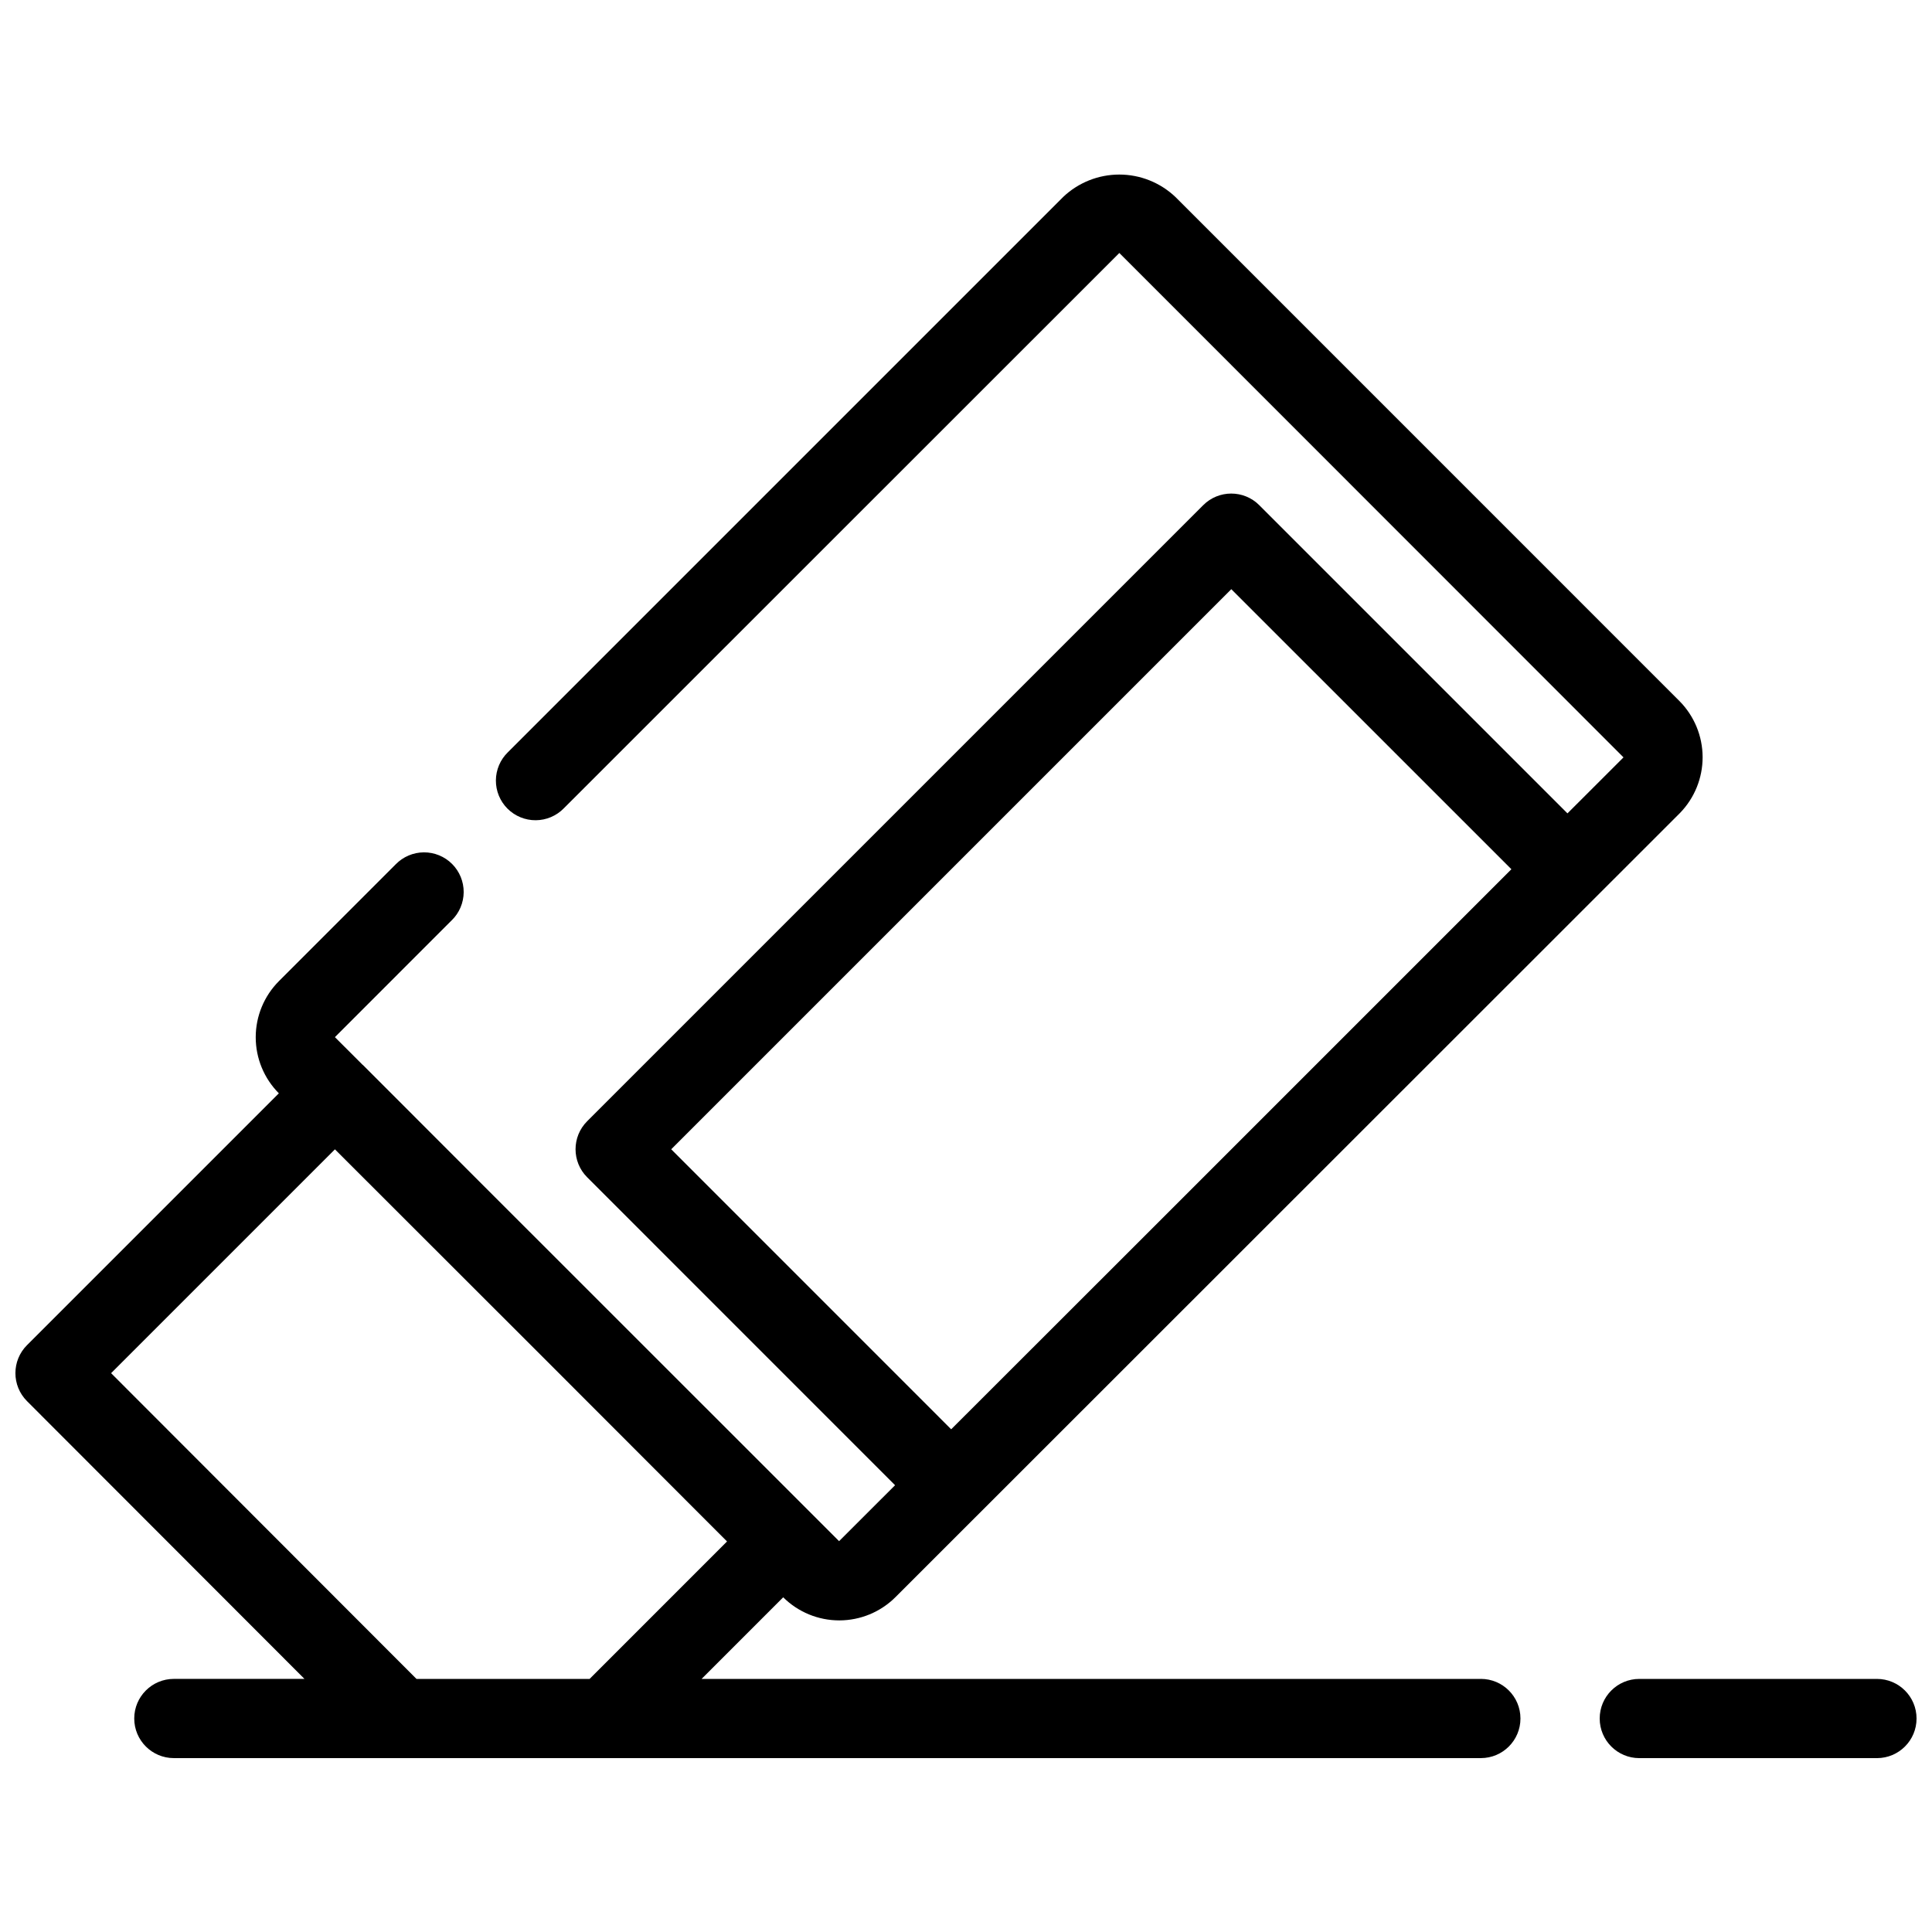 <?xml version="1.0" encoding="UTF-8"?>
<!-- Uploaded to: ICON Repo, www.svgrepo.com, Generator: ICON Repo Mixer Tools -->
<svg width="800px" height="800px" version="1.1" viewBox="144 144 512 512" xmlns="http://www.w3.org/2000/svg">
 <defs>
  <clipPath id="b">
   <path d="m567 588h84.902v22h-84.902z"/>
  </clipPath>
  <clipPath id="a">
   <path d="m148.09 190h447.91v420h-447.91z"/>
  </clipPath>
 </defs>
 <g>
  <g clip-path="url(#b)">
   <path d="m641.41 588.93h-62.977c-5.797 0-10.496 4.699-10.496 10.496s4.699 10.496 10.496 10.496h62.977c5.797 0 10.496-4.699 10.496-10.496s-4.699-10.496-10.496-10.496z"/>
  </g>
  <g clip-path="url(#a)">
   <path d="m536.45 588.93h-206.52l21.629-21.633v0.004c3.953 3.926 9.297 6.125 14.867 6.121 5.57-0.004 10.914-2.211 14.859-6.141l207.91-207.81c3.871-3.969 6.031-9.301 6.016-14.848-0.02-5.547-2.211-10.863-6.109-14.809l-133.6-133.61c-4.016-3.816-9.34-5.945-14.879-5.945s-10.867 2.129-14.879 5.945l-147.16 147.16 0.004-0.004c-2.012 1.961-3.152 4.644-3.172 7.449-0.016 2.809 1.09 5.504 3.074 7.488s4.684 3.094 7.488 3.074c2.809-0.016 5.492-1.16 7.449-3.168l147.21-147.16 133.61 133.67-14.852 14.84-81.684-81.68h0.004c-4.102-4.098-10.746-4.098-14.844 0l-163.27 163.27c-4.098 4.098-4.098 10.742 0 14.84l81.602 81.617-14.836 14.824-95.352-95.324-30.805-30.836-0.117-0.078-7.336-7.332 30.953-30.965 0.004 0.004c2.008-1.961 3.148-4.641 3.168-7.449 0.016-2.805-1.09-5.504-3.074-7.488s-4.684-3.09-7.488-3.074c-2.809 0.02-5.488 1.16-7.449 3.168l-30.953 30.961c-3.934 3.945-6.144 9.289-6.148 14.859-0.004 5.574 2.199 10.918 6.129 14.871l-66.738 66.734c-4.098 4.094-4.102 10.734-0.008 14.836l73.535 73.613h-34.617c-5.797 0-10.496 4.699-10.496 10.496s4.699 10.496 10.496 10.496h346.37c5.797 0 10.496-4.699 10.496-10.496s-4.699-10.496-10.496-10.496zm-214.57-140.36 148.43-148.43 74.227 74.215-93.695 93.695-54.77 54.727zm-148.44 59.332 59.32-59.316 55.055 55.012 48.855 48.902-36.418 36.43h-45.883z"/>
  </g>
 </g>
</svg>